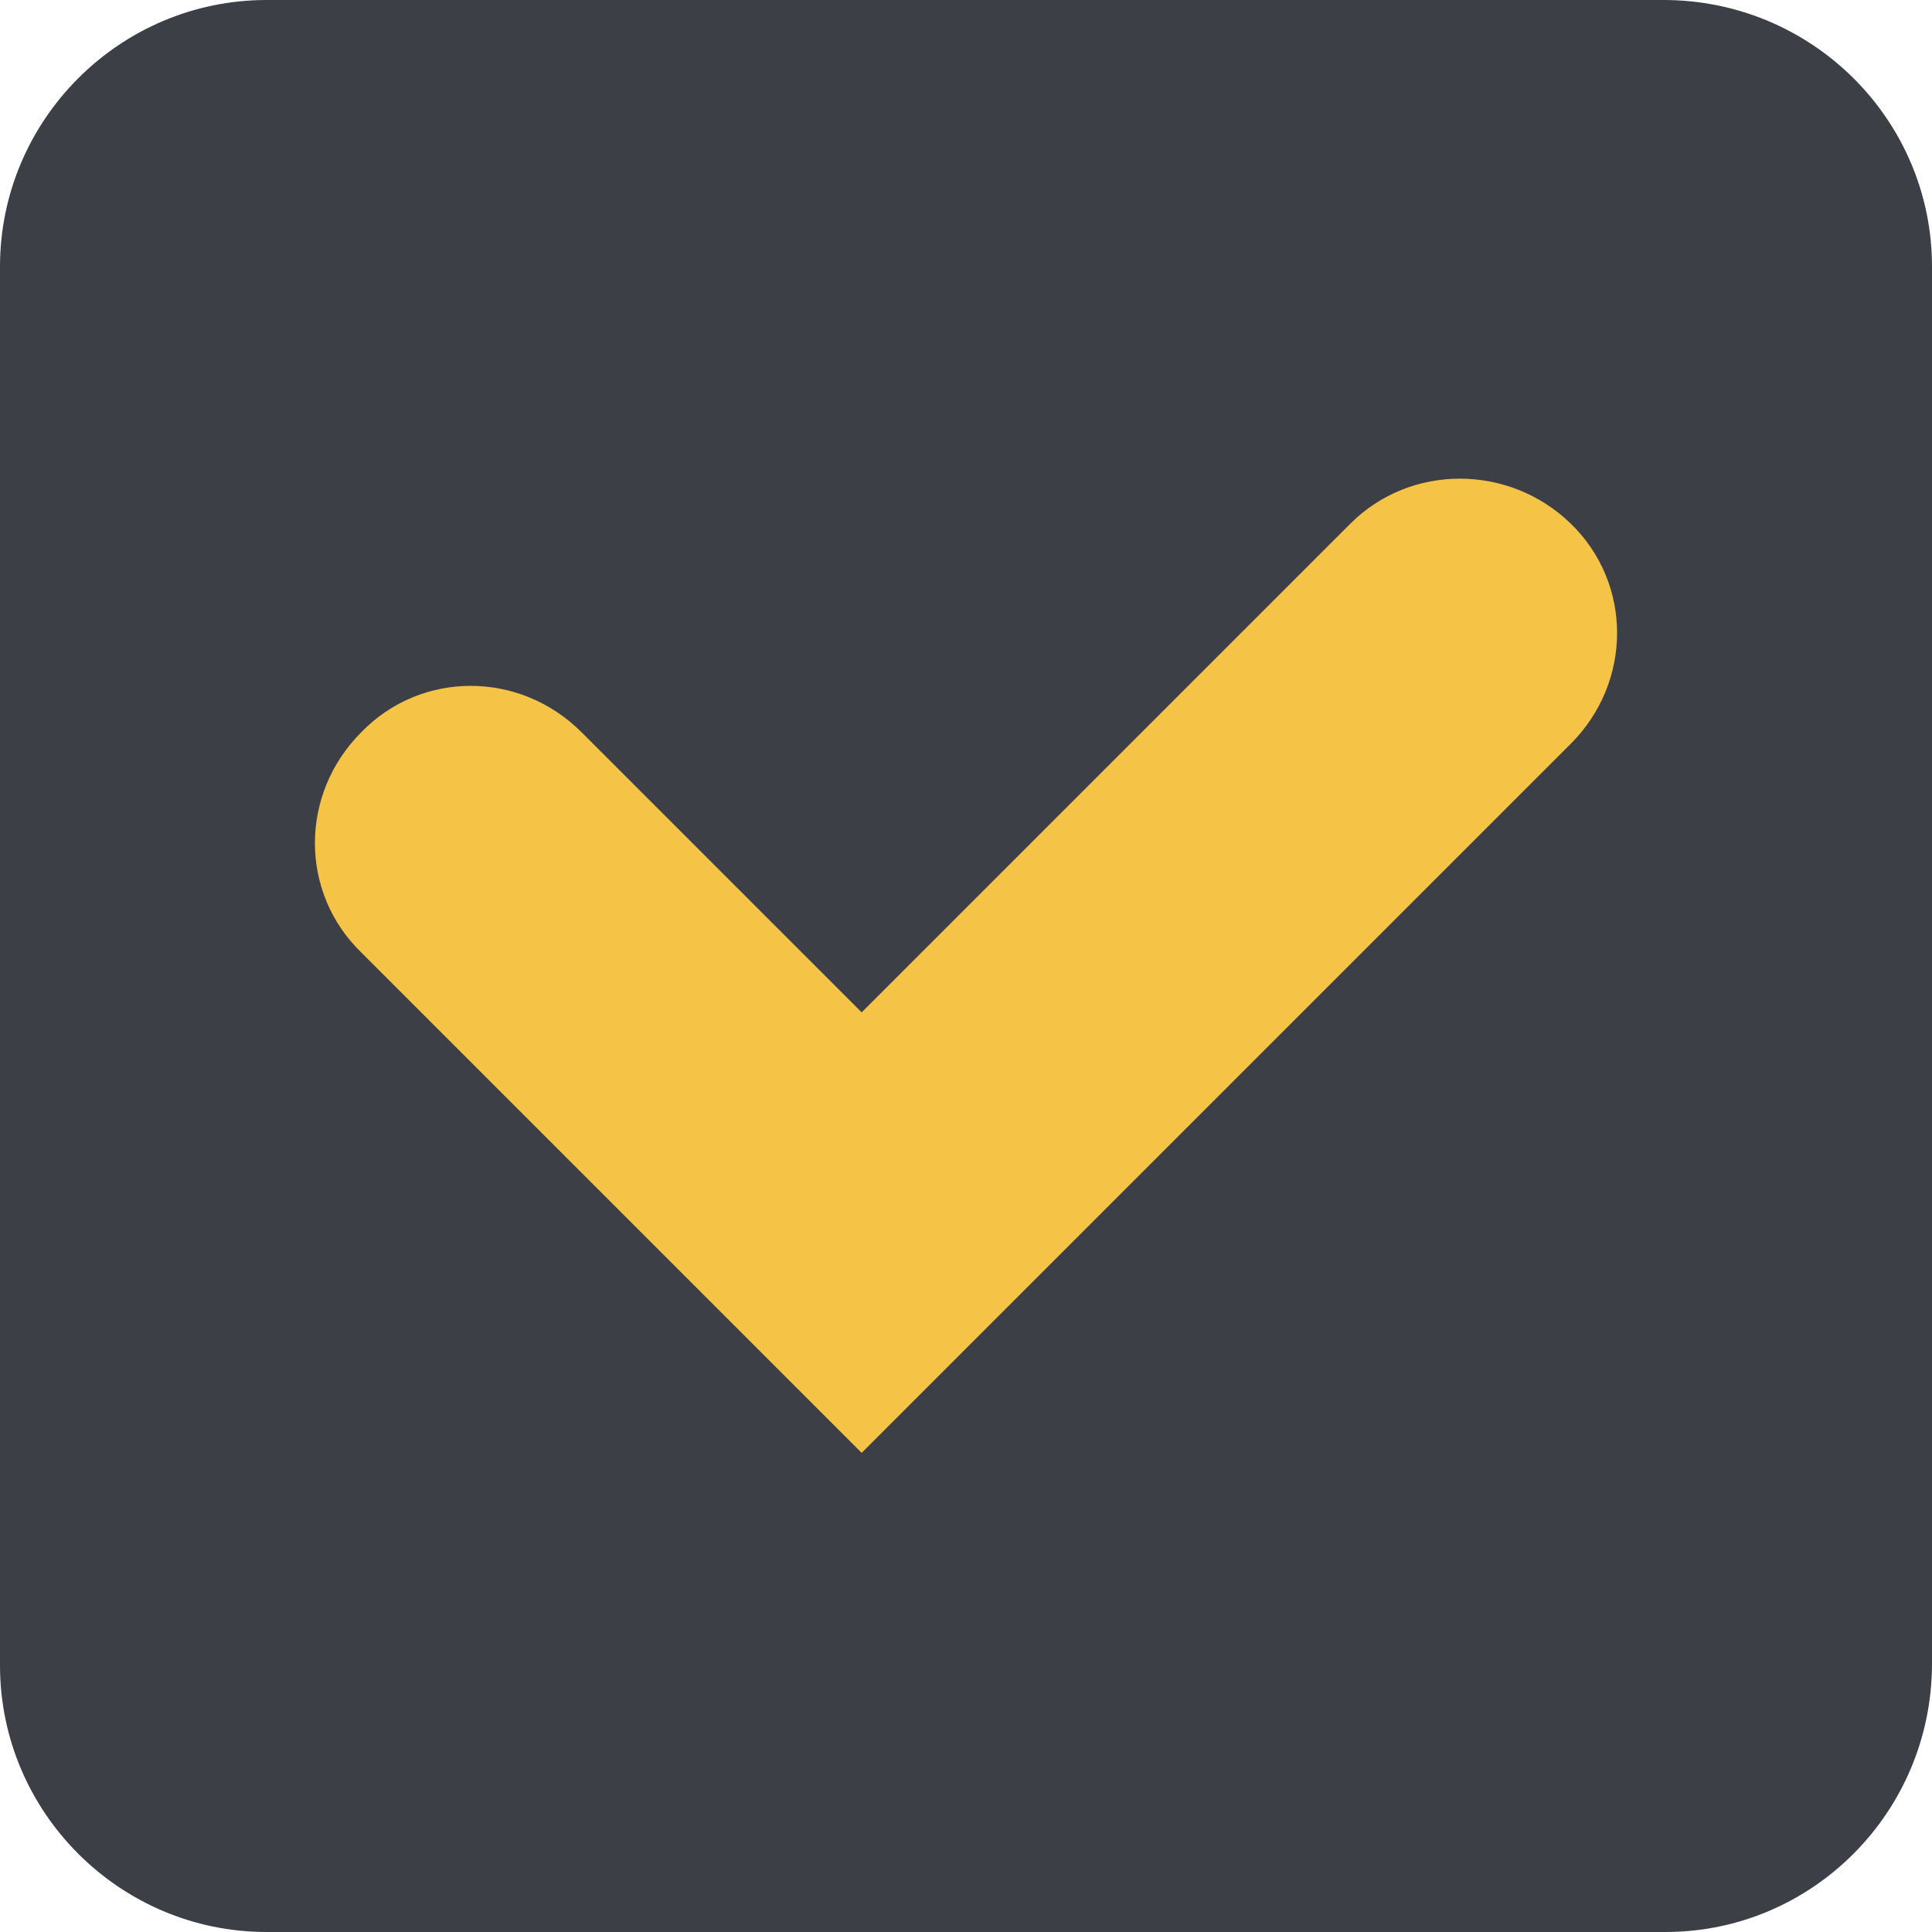<?xml version="1.0" encoding="UTF-8"?> <svg xmlns="http://www.w3.org/2000/svg" xmlns:xlink="http://www.w3.org/1999/xlink" version="1.1" id="Слой_1" x="0px" y="0px" viewBox="0 0 100 100" style="enable-background:new 0 0 100 100;" xml:space="preserve"> <style type="text/css"> .st0{fill:#3C3F46;} .st1{fill:#F5C345;} </style> <g> <path class="st0" d="M86.2,100H13.8C6.2,100,0,93.8,0,86.2V13.8C0,6.2,6.2,0,13.8,0h72.3C93.8,0,100,6.2,100,13.8v72.3 C100,93.8,93.8,100,86.2,100z"></path> </g> <path class="st1" d="M69.9,27.1L44.6,52.4L30.1,37.9c-3.2-3.2-8.3-3.2-11.4,0l0,0c-3.2,3.2-3.2,8.3,0,11.4l25.9,25.9l36.7-36.7 c3.2-3.2,3.2-8.3,0-11.4l0,0C78.1,24,73,24,69.9,27.1z"></path> </svg> 